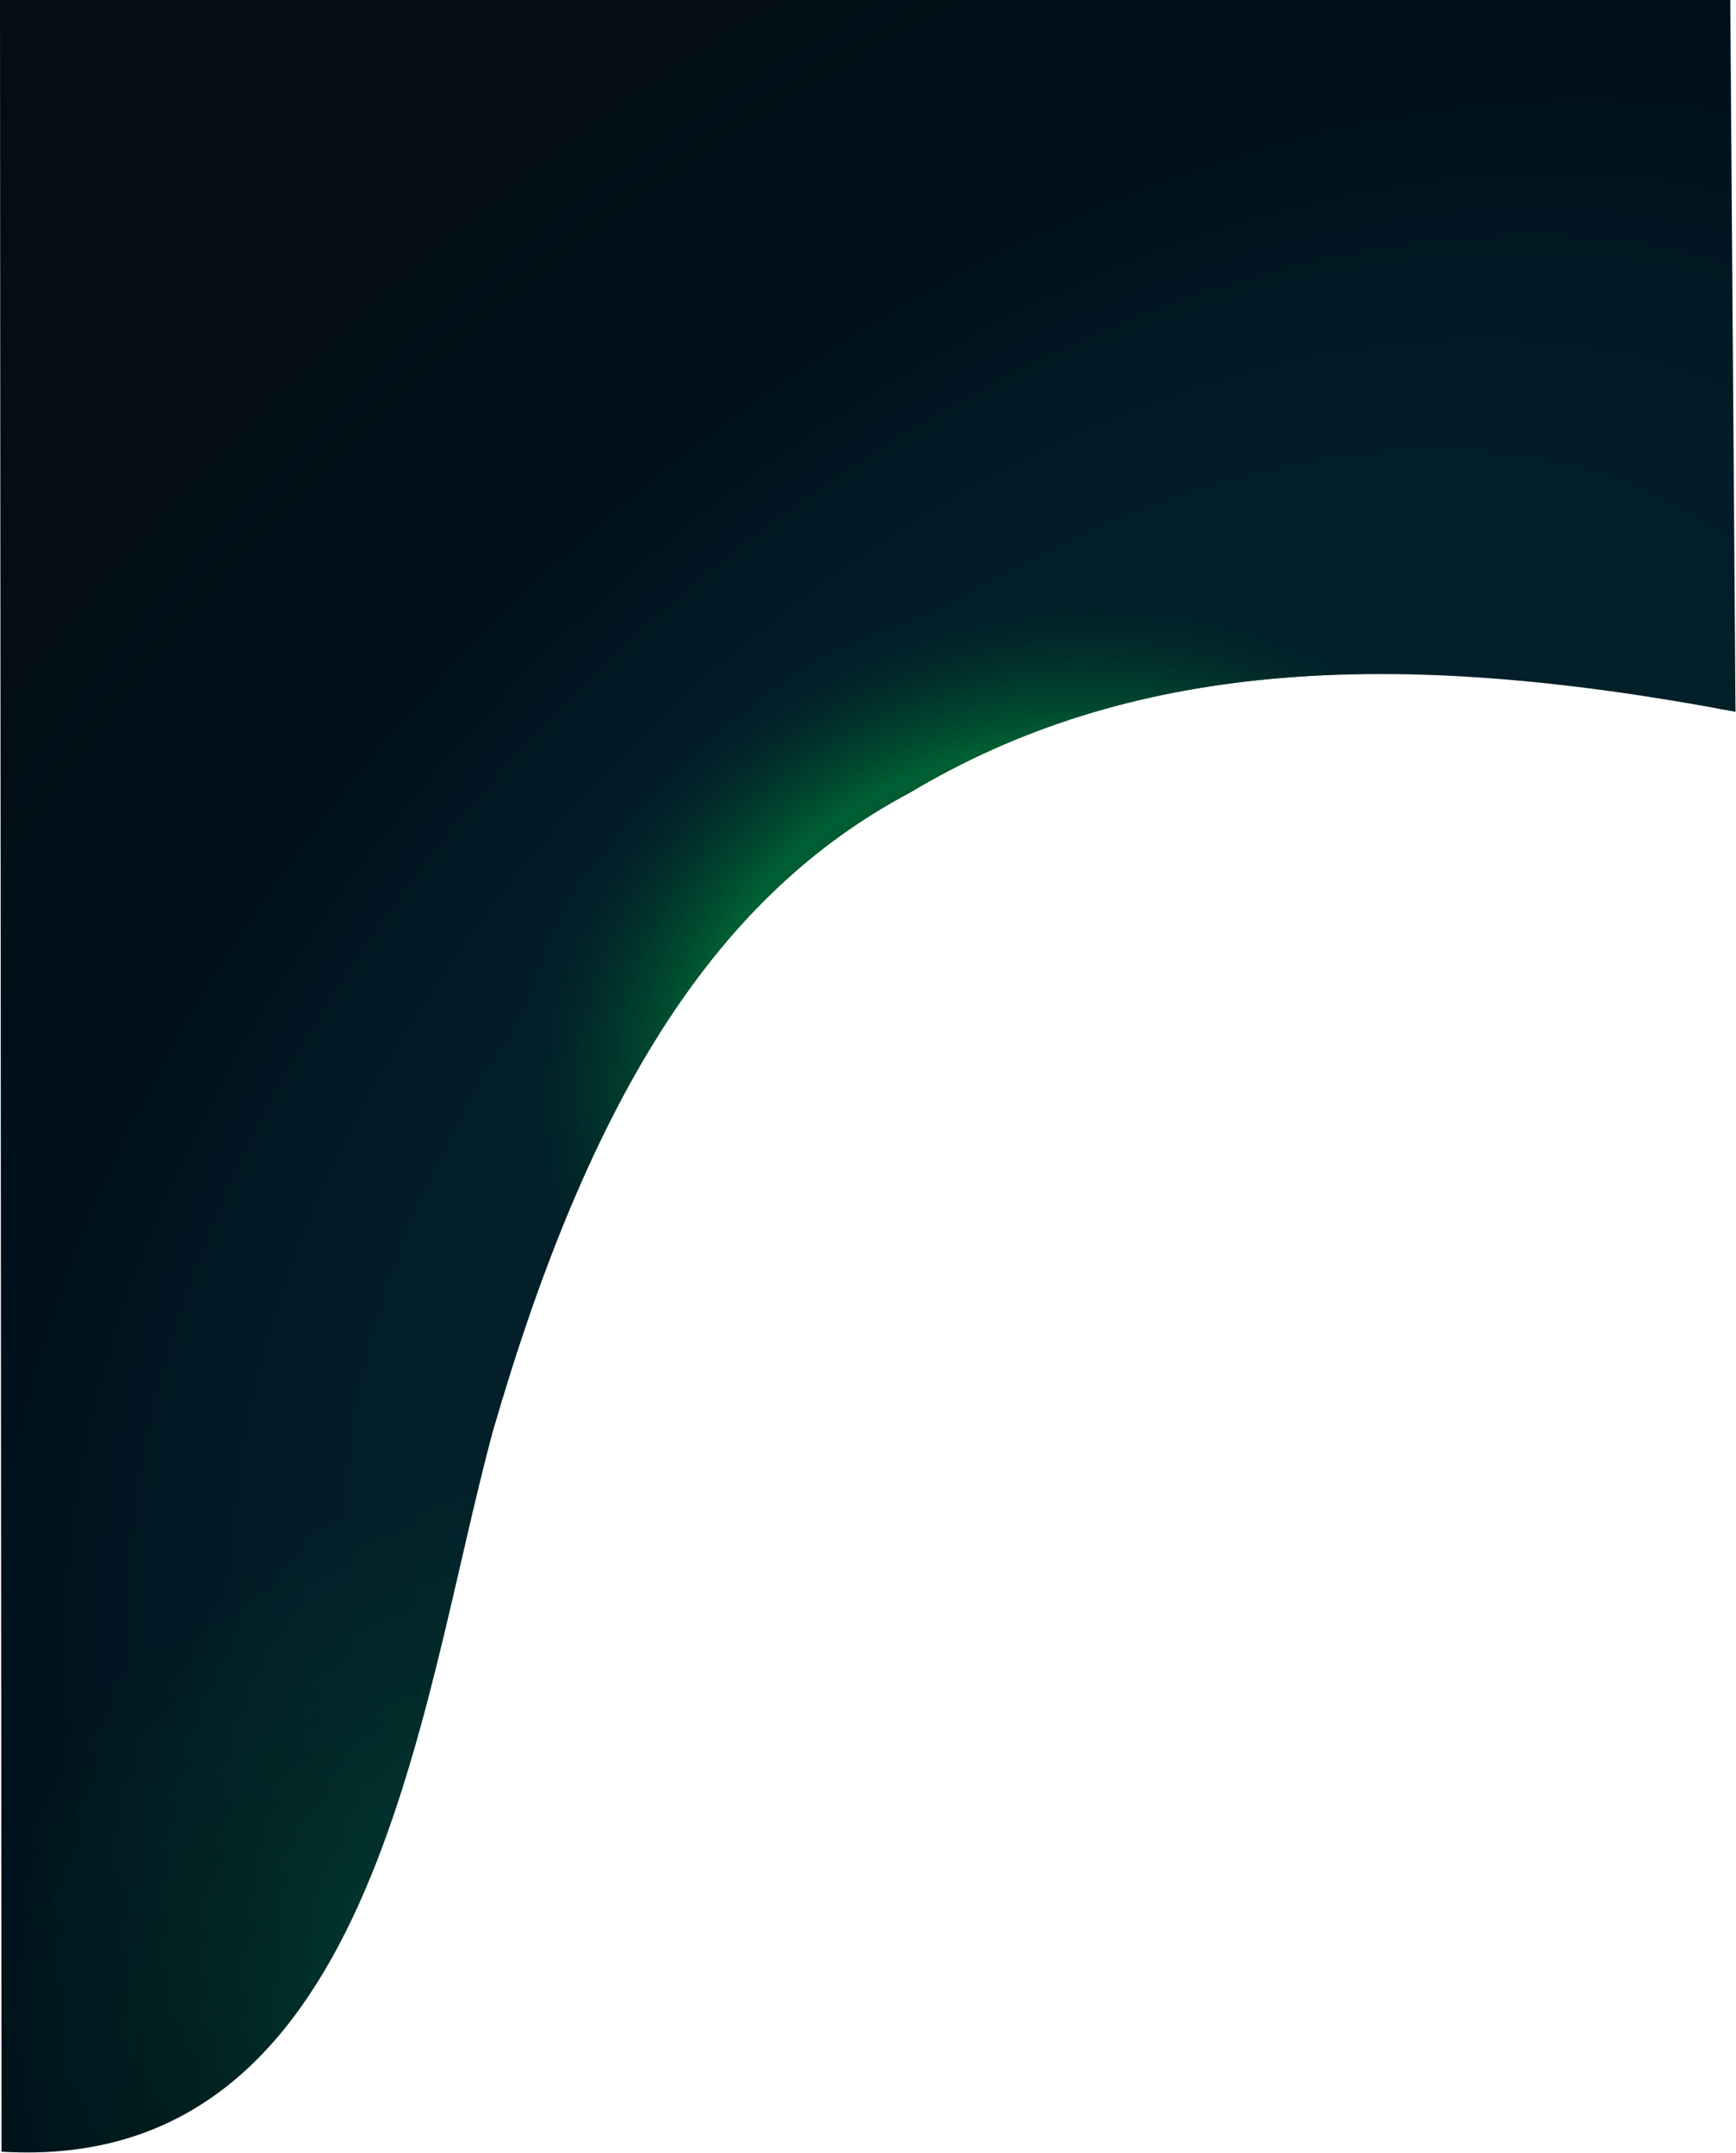 <svg width="1658" height="2055" viewBox="0 0 1658 2055" fill="none" xmlns="http://www.w3.org/2000/svg">
<path d="M1652.5 0H0L1.5 2054C357.251 2075.37 399.009 1632.28 470.5 1367C563.642 1045.46 684.107 854.648 869 756.639C1076.75 632.37 1325.65 616.457 1657.5 679.5L1652.5 0Z" fill="url(#paint0_radial_91_7)"/>
<path d="M1652.5 0H0L1.5 2054C357.251 2075.37 399.009 1632.28 470.5 1367C563.642 1045.46 684.107 854.648 869 756.639C1076.75 632.37 1325.65 616.457 1657.5 679.5L1652.5 0Z" fill="url(#paint1_radial_91_7)"/>
<path d="M1652.5 0H0L1.5 2054C357.251 2075.37 399.009 1632.28 470.5 1367C563.642 1045.46 684.107 854.648 869 756.639C1076.75 632.37 1325.65 616.457 1657.5 679.5L1652.5 0Z" fill="url(#paint2_radial_91_7)" fill-opacity="0.2"/>
<defs>
<radialGradient id="paint0_radial_91_7" cx="0" cy="0" r="1" gradientUnits="userSpaceOnUse" gradientTransform="translate(1067.5 1156.5) rotate(-132.708) scale(1573.86 2492.15)">
<stop stop-color="#022A2C"/>
<stop offset="0.37" stop-color="#021E29"/>
<stop offset="0.521" stop-color="#000F1A"/>
<stop offset="0.729" stop-color="#020A10"/>
<stop offset="1" stop-color="#020A10"/>
</radialGradient>
<radialGradient id="paint1_radial_91_7" cx="0" cy="0" r="1" gradientUnits="userSpaceOnUse" gradientTransform="translate(972.5 977) rotate(156.162) scale(512.193 409.015)">
<stop/>
<stop offset="0.626" stop-color="#007135"/>
<stop offset="0.867" stop-color="#01302B" stop-opacity="0.639"/>
<stop offset="1" stop-color="#011B26" stop-opacity="0.062"/>
<stop offset="1" stop-opacity="0"/>
</radialGradient>
<radialGradient id="paint2_radial_91_7" cx="0" cy="0" r="1" gradientUnits="userSpaceOnUse" gradientTransform="translate(499 1913.5) rotate(-123.208) scale(494.81 557.417)">
<stop stop-color="#00E66C"/>
<stop offset="0.609" stop-color="#015629"/>
<stop offset="0.856" stop-color="#01352D"/>
<stop offset="1" stop-color="#021B26"/>
</radialGradient>
</defs>
</svg>
